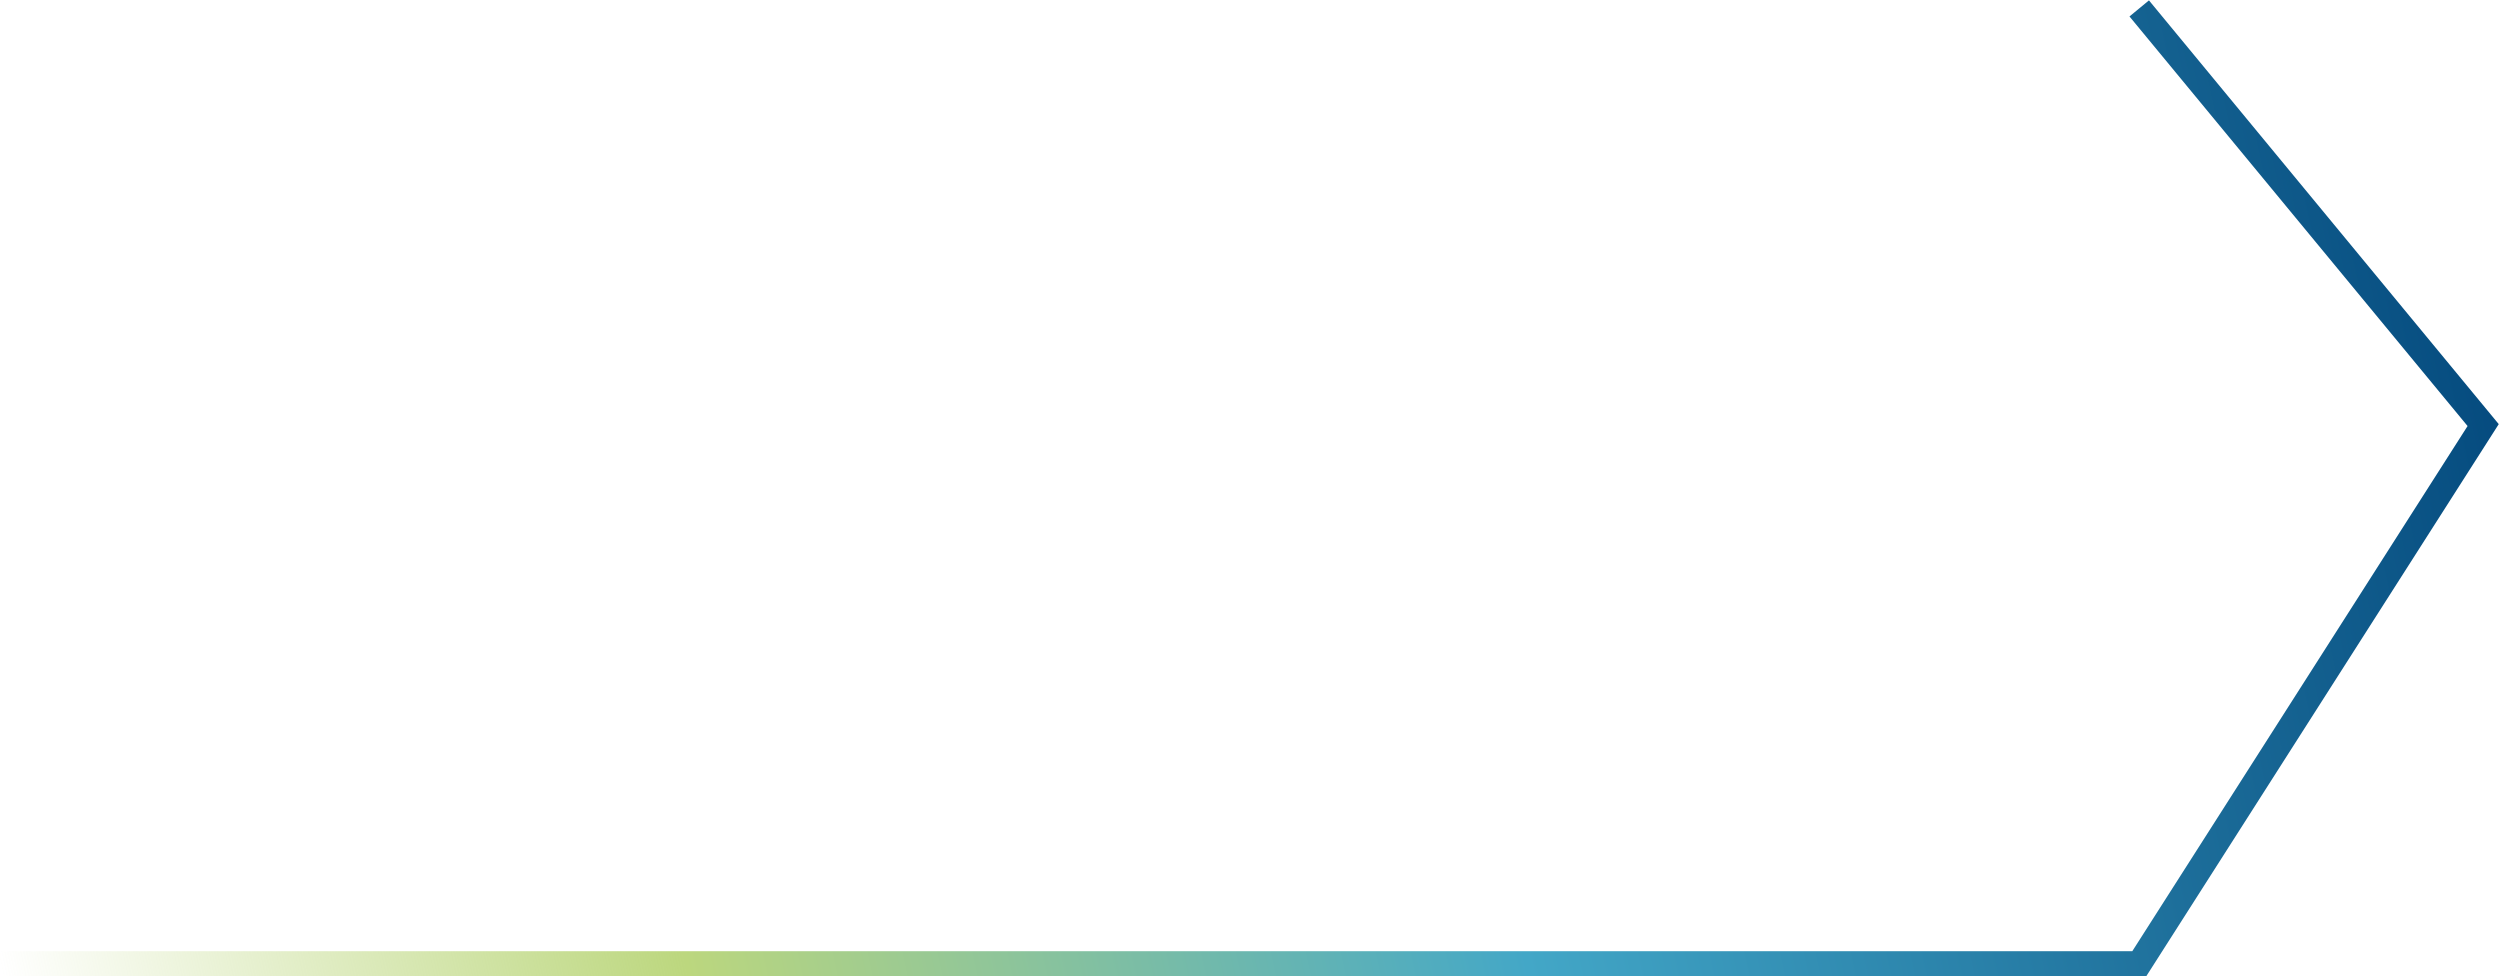 <svg width="297" height="116" viewBox="0 0 297 116" fill="none" xmlns="http://www.w3.org/2000/svg">
<path d="M0 114.5H254.139L295 50.5L254.139 1" stroke="url(#paint0_linear_0_6001)" stroke-width="3"/>
<defs>
<linearGradient id="paint0_linear_0_6001" x1="295" y1="1" x2="-10.277" y2="66.874" gradientUnits="userSpaceOnUse">
<stop stop-color="#01457A"/>
<stop offset="0.432" stop-color="#43A7C7"/>
<stop offset="0.745" stop-color="#BCD77E"/>
<stop offset="1" stop-color="#BCD77E" stop-opacity="0"/>
</linearGradient>
</defs>
</svg>
